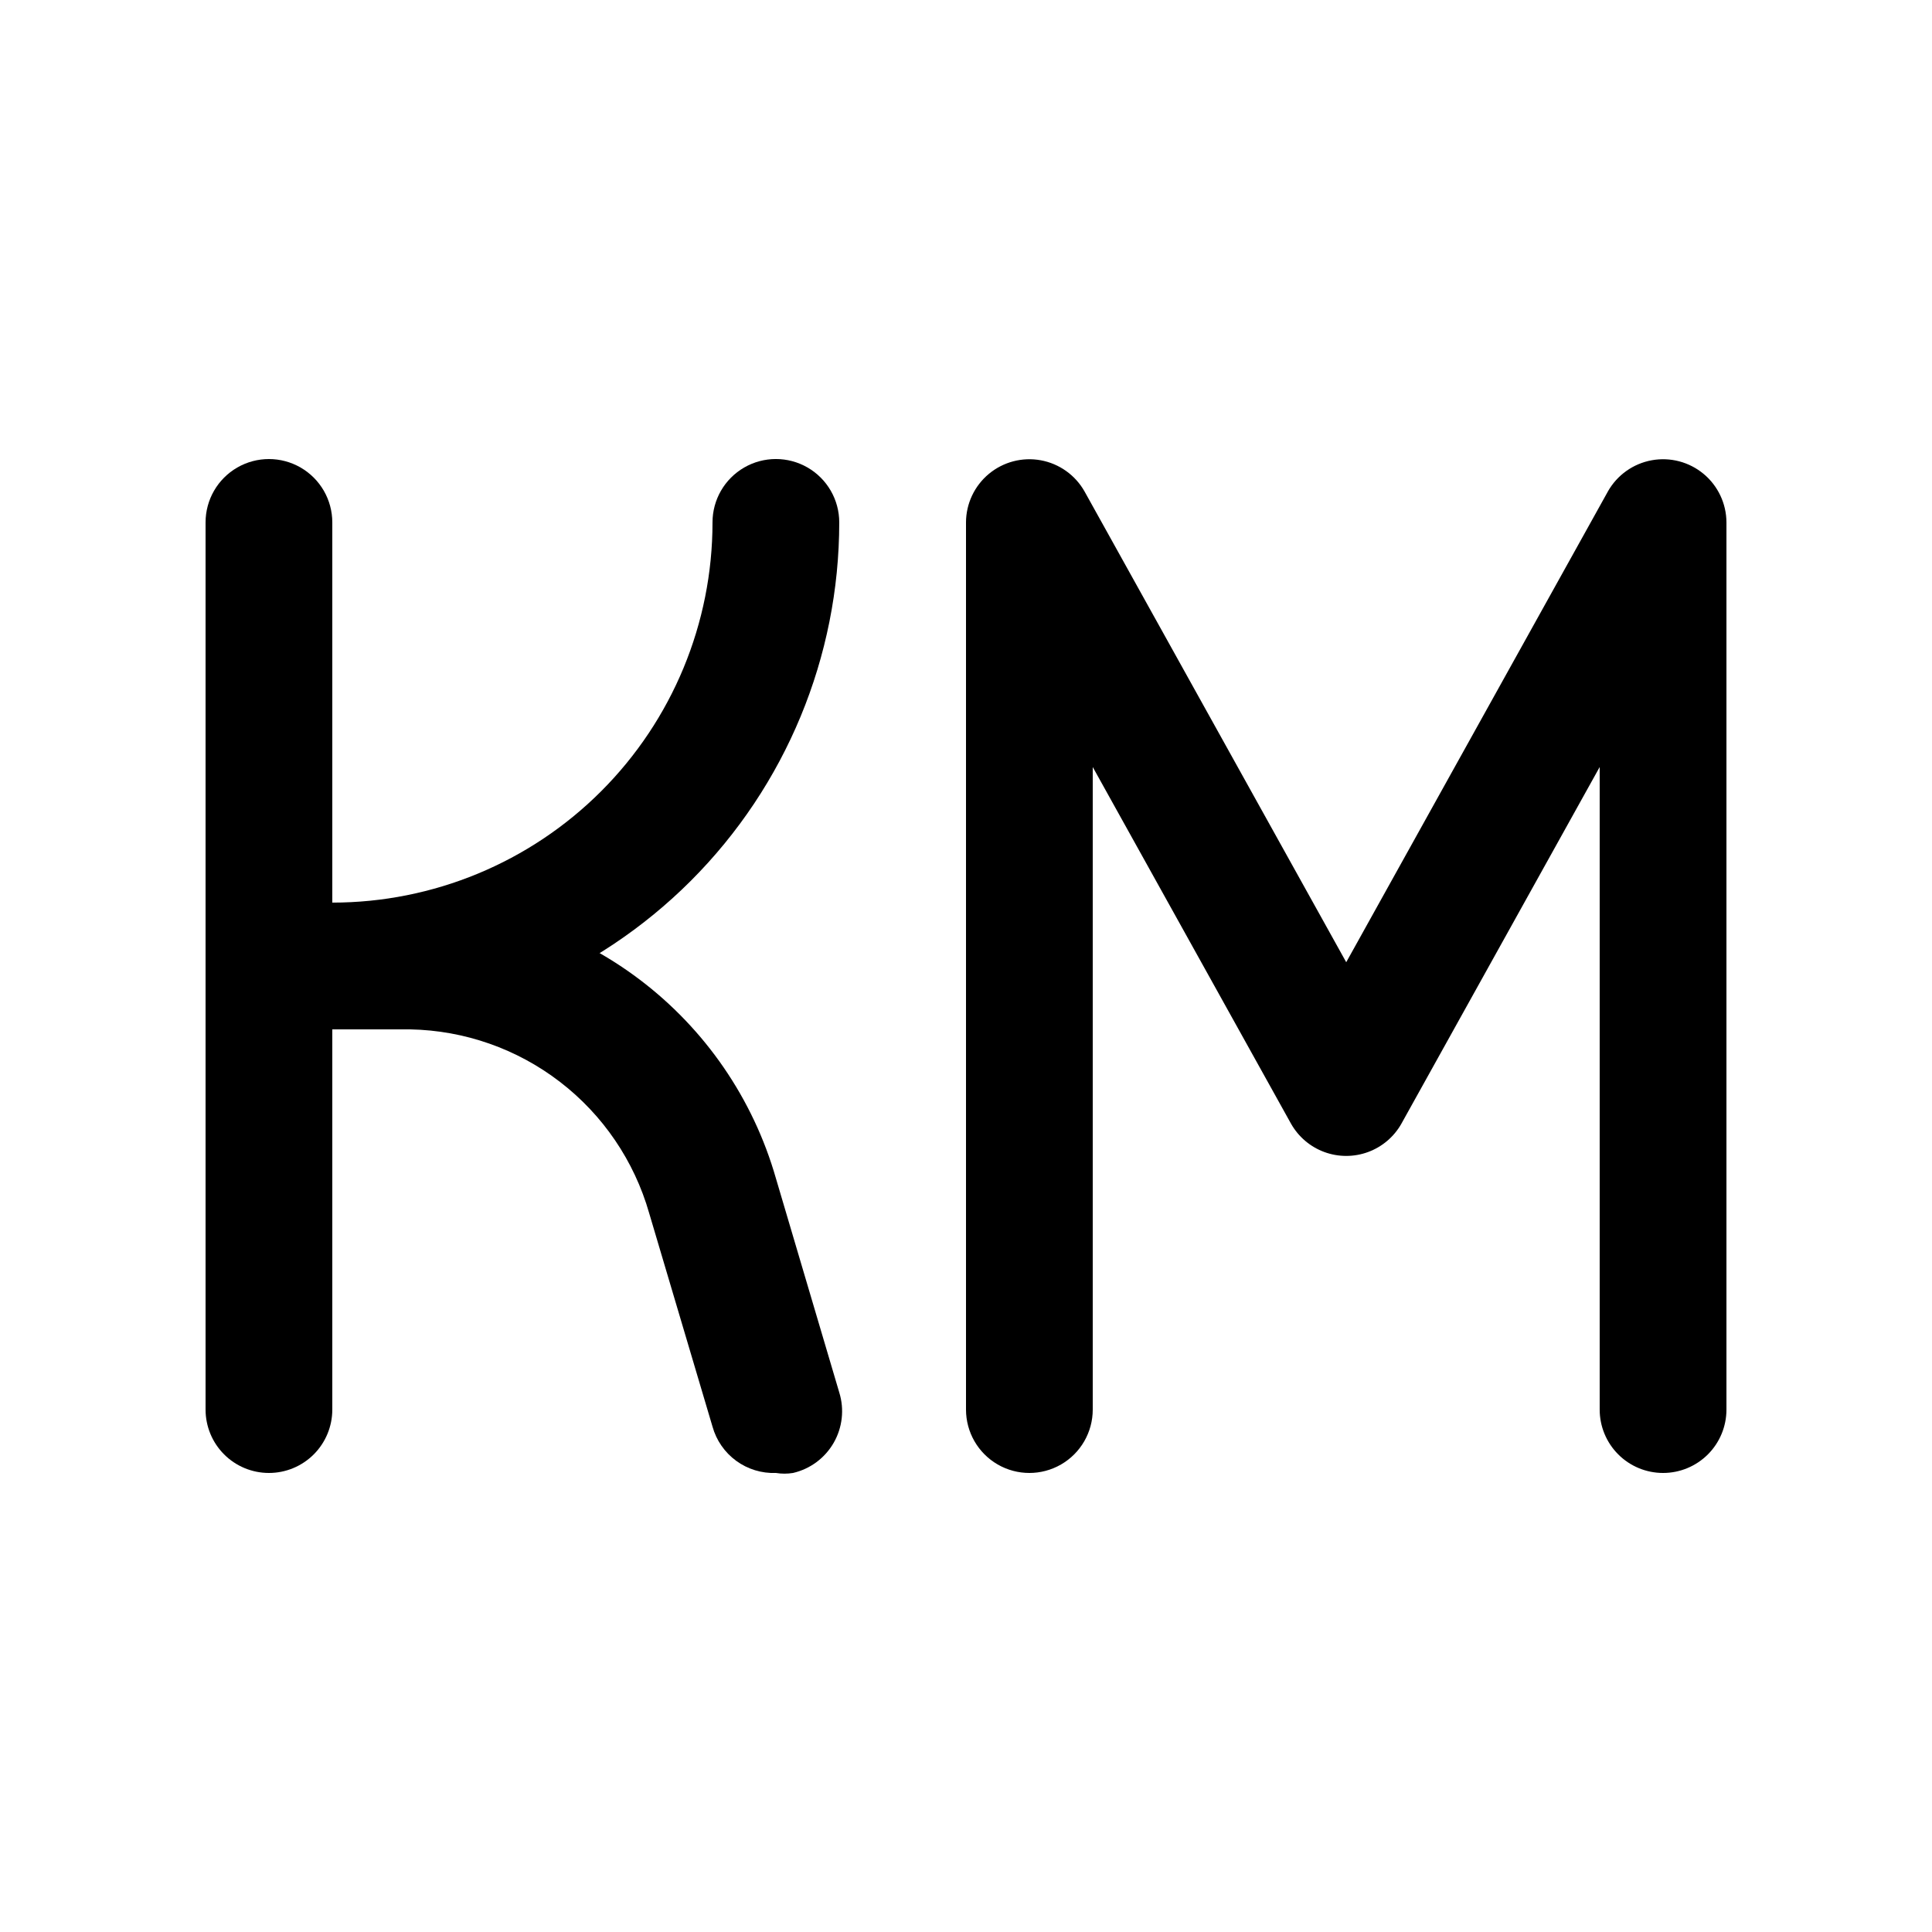 <?xml version="1.0" encoding="UTF-8"?>
<!-- Uploaded to: ICON Repo, www.svgrepo.com, Generator: ICON Repo Mixer Tools -->
<svg fill="#000000" width="800px" height="800px" version="1.1" viewBox="144 144 512 512" xmlns="http://www.w3.org/2000/svg">
 <g>
  <path d="m215.27 534.35c-4.457 0-8.727-1.77-11.875-4.918-3.152-3.148-4.918-7.422-4.918-11.875v-235.11c0-6 3.199-11.543 8.395-14.543 5.195-3 11.598-3 16.793 0 5.195 3 8.398 8.543 8.398 14.543v235.11c0 4.453-1.77 8.727-4.918 11.875-3.152 3.148-7.422 4.918-11.875 4.918z"/>
  <path d="m232.06 416.79h-16.793c-6 0-11.547-3.203-14.543-8.398-3-5.195-3-11.598 0-16.793 2.996-5.195 8.543-8.398 14.543-8.398h16.793c26.723 0 52.352-10.613 71.25-29.512 18.895-18.895 29.512-44.523 29.512-71.25 0-6 3.199-11.543 8.398-14.543 5.195-3 11.598-3 16.793 0s8.395 8.543 8.395 14.543c0 35.633-14.152 69.805-39.348 95-25.195 25.195-59.367 39.352-95 39.352z"/>
  <path d="m349.62 534.35c-3.769 0.141-7.477-0.996-10.523-3.219-3.043-2.223-5.254-5.406-6.269-9.039l-16.793-56.594v-0.004c-3.953-13.824-12.234-26.016-23.633-34.781-11.395-8.766-25.305-13.645-39.68-13.918h-37.449c-6 0-11.547-3.203-14.543-8.398-3-5.195-3-11.598 0-16.793 2.996-5.195 8.543-8.398 14.543-8.398h37.449c21.895-0.004 43.195 7.125 60.68 20.305 17.484 13.18 30.199 31.699 36.219 52.75l16.793 56.762c1.383 4.457 0.844 9.289-1.48 13.336-2.328 4.047-6.231 6.941-10.777 7.992-1.504 0.246-3.035 0.246-4.535 0z"/>
  <path d="m584.73 534.35c-4.457 0-8.727-1.77-11.875-4.918-3.152-3.148-4.922-7.422-4.922-11.875v-170.29l-52.562 94.547v0.004c-1.961 3.461-5.09 6.113-8.824 7.484-3.734 1.371-7.836 1.371-11.574 0-3.734-1.371-6.859-4.023-8.824-7.484l-52.562-94.551v170.29c0 6-3.199 11.543-8.398 14.543-5.195 3-11.598 3-16.793 0-5.195-3-8.395-8.543-8.395-14.543v-235.11c0.012-4.973 2.234-9.684 6.059-12.863 3.824-3.18 8.863-4.5 13.754-3.606 4.894 0.898 9.137 3.914 11.59 8.242l69.359 124.78 69.359-124.78h-0.004c2.453-4.328 6.699-7.344 11.59-8.242 4.894-0.895 9.93 0.426 13.758 3.606 3.824 3.18 6.043 7.891 6.059 12.863v235.11c0 4.453-1.77 8.727-4.918 11.875-3.152 3.148-7.422 4.918-11.875 4.918z"/>
 </g>
</svg>